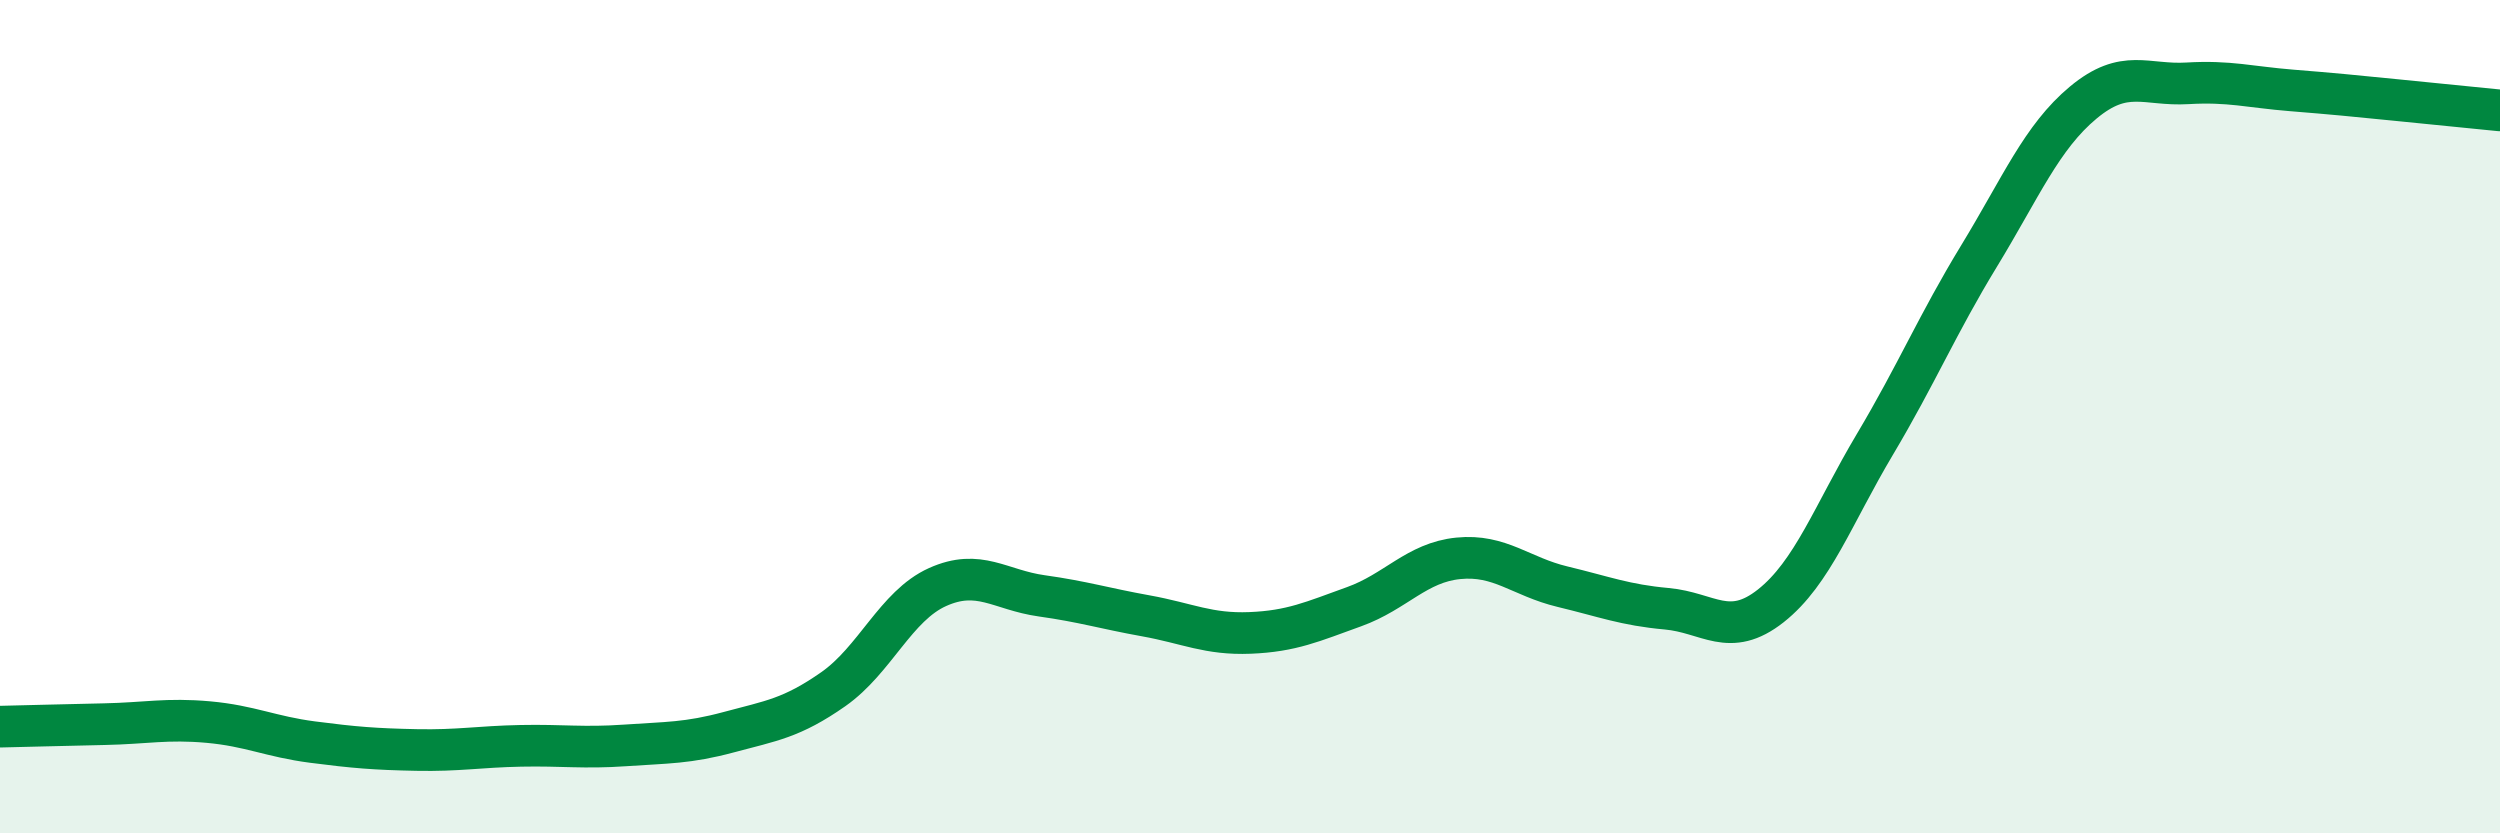 
    <svg width="60" height="20" viewBox="0 0 60 20" xmlns="http://www.w3.org/2000/svg">
      <path
        d="M 0,17.44 C 0.5,17.43 1.5,17.4 2.5,17.38 C 3.5,17.36 4,17.24 5,17.33 C 6,17.42 6.5,17.68 7.5,17.81 C 8.5,17.94 9,17.98 10,18 C 11,18.02 11.5,17.92 12.5,17.9 C 13.5,17.88 14,17.96 15,17.89 C 16,17.82 16.5,17.84 17.5,17.57 C 18.5,17.3 19,17.24 20,16.54 C 21,15.84 21.5,14.54 22.5,14.09 C 23.5,13.64 24,14.16 25,14.3 C 26,14.44 26.5,14.6 27.5,14.78 C 28.5,14.96 29,15.23 30,15.19 C 31,15.15 31.5,14.92 32.5,14.56 C 33.5,14.2 34,13.5 35,13.4 C 36,13.3 36.5,13.84 37.5,14.08 C 38.5,14.32 39,14.52 40,14.61 C 41,14.7 41.5,15.33 42.5,14.54 C 43.5,13.75 44,12.34 45,10.66 C 46,8.98 46.5,7.78 47.5,6.14 C 48.5,4.5 49,3.29 50,2.46 C 51,1.63 51.5,2.06 52.5,2 C 53.5,1.94 54,2.09 55,2.17 C 56,2.25 56.5,2.3 57.5,2.4 C 58.5,2.5 59.5,2.6 60,2.65L60 20L0 20Z"
        fill="#008740"
        opacity="0.1"
        stroke-linecap="round"
        stroke-linejoin="round"
      />
      <path
        d="M 0,17.44 C 0.5,17.43 1.5,17.4 2.5,17.38 C 3.5,17.36 4,17.24 5,17.33 C 6,17.42 6.5,17.68 7.5,17.81 C 8.5,17.94 9,17.98 10,18 C 11,18.02 11.5,17.92 12.5,17.9 C 13.5,17.88 14,17.96 15,17.89 C 16,17.82 16.5,17.84 17.5,17.57 C 18.5,17.3 19,17.24 20,16.54 C 21,15.84 21.5,14.54 22.5,14.09 C 23.5,13.64 24,14.16 25,14.3 C 26,14.44 26.5,14.6 27.5,14.78 C 28.5,14.96 29,15.23 30,15.19 C 31,15.15 31.5,14.92 32.5,14.56 C 33.5,14.2 34,13.5 35,13.4 C 36,13.3 36.5,13.84 37.5,14.08 C 38.5,14.32 39,14.52 40,14.61 C 41,14.7 41.5,15.33 42.5,14.54 C 43.5,13.75 44,12.34 45,10.66 C 46,8.98 46.5,7.78 47.5,6.14 C 48.5,4.5 49,3.29 50,2.46 C 51,1.63 51.5,2.06 52.5,2 C 53.5,1.94 54,2.09 55,2.17 C 56,2.25 56.5,2.3 57.5,2.4 C 58.5,2.5 59.5,2.6 60,2.65"
        stroke="#008740"
        stroke-width="1"
        fill="none"
        stroke-linecap="round"
        stroke-linejoin="round"
      />
    </svg>
  
